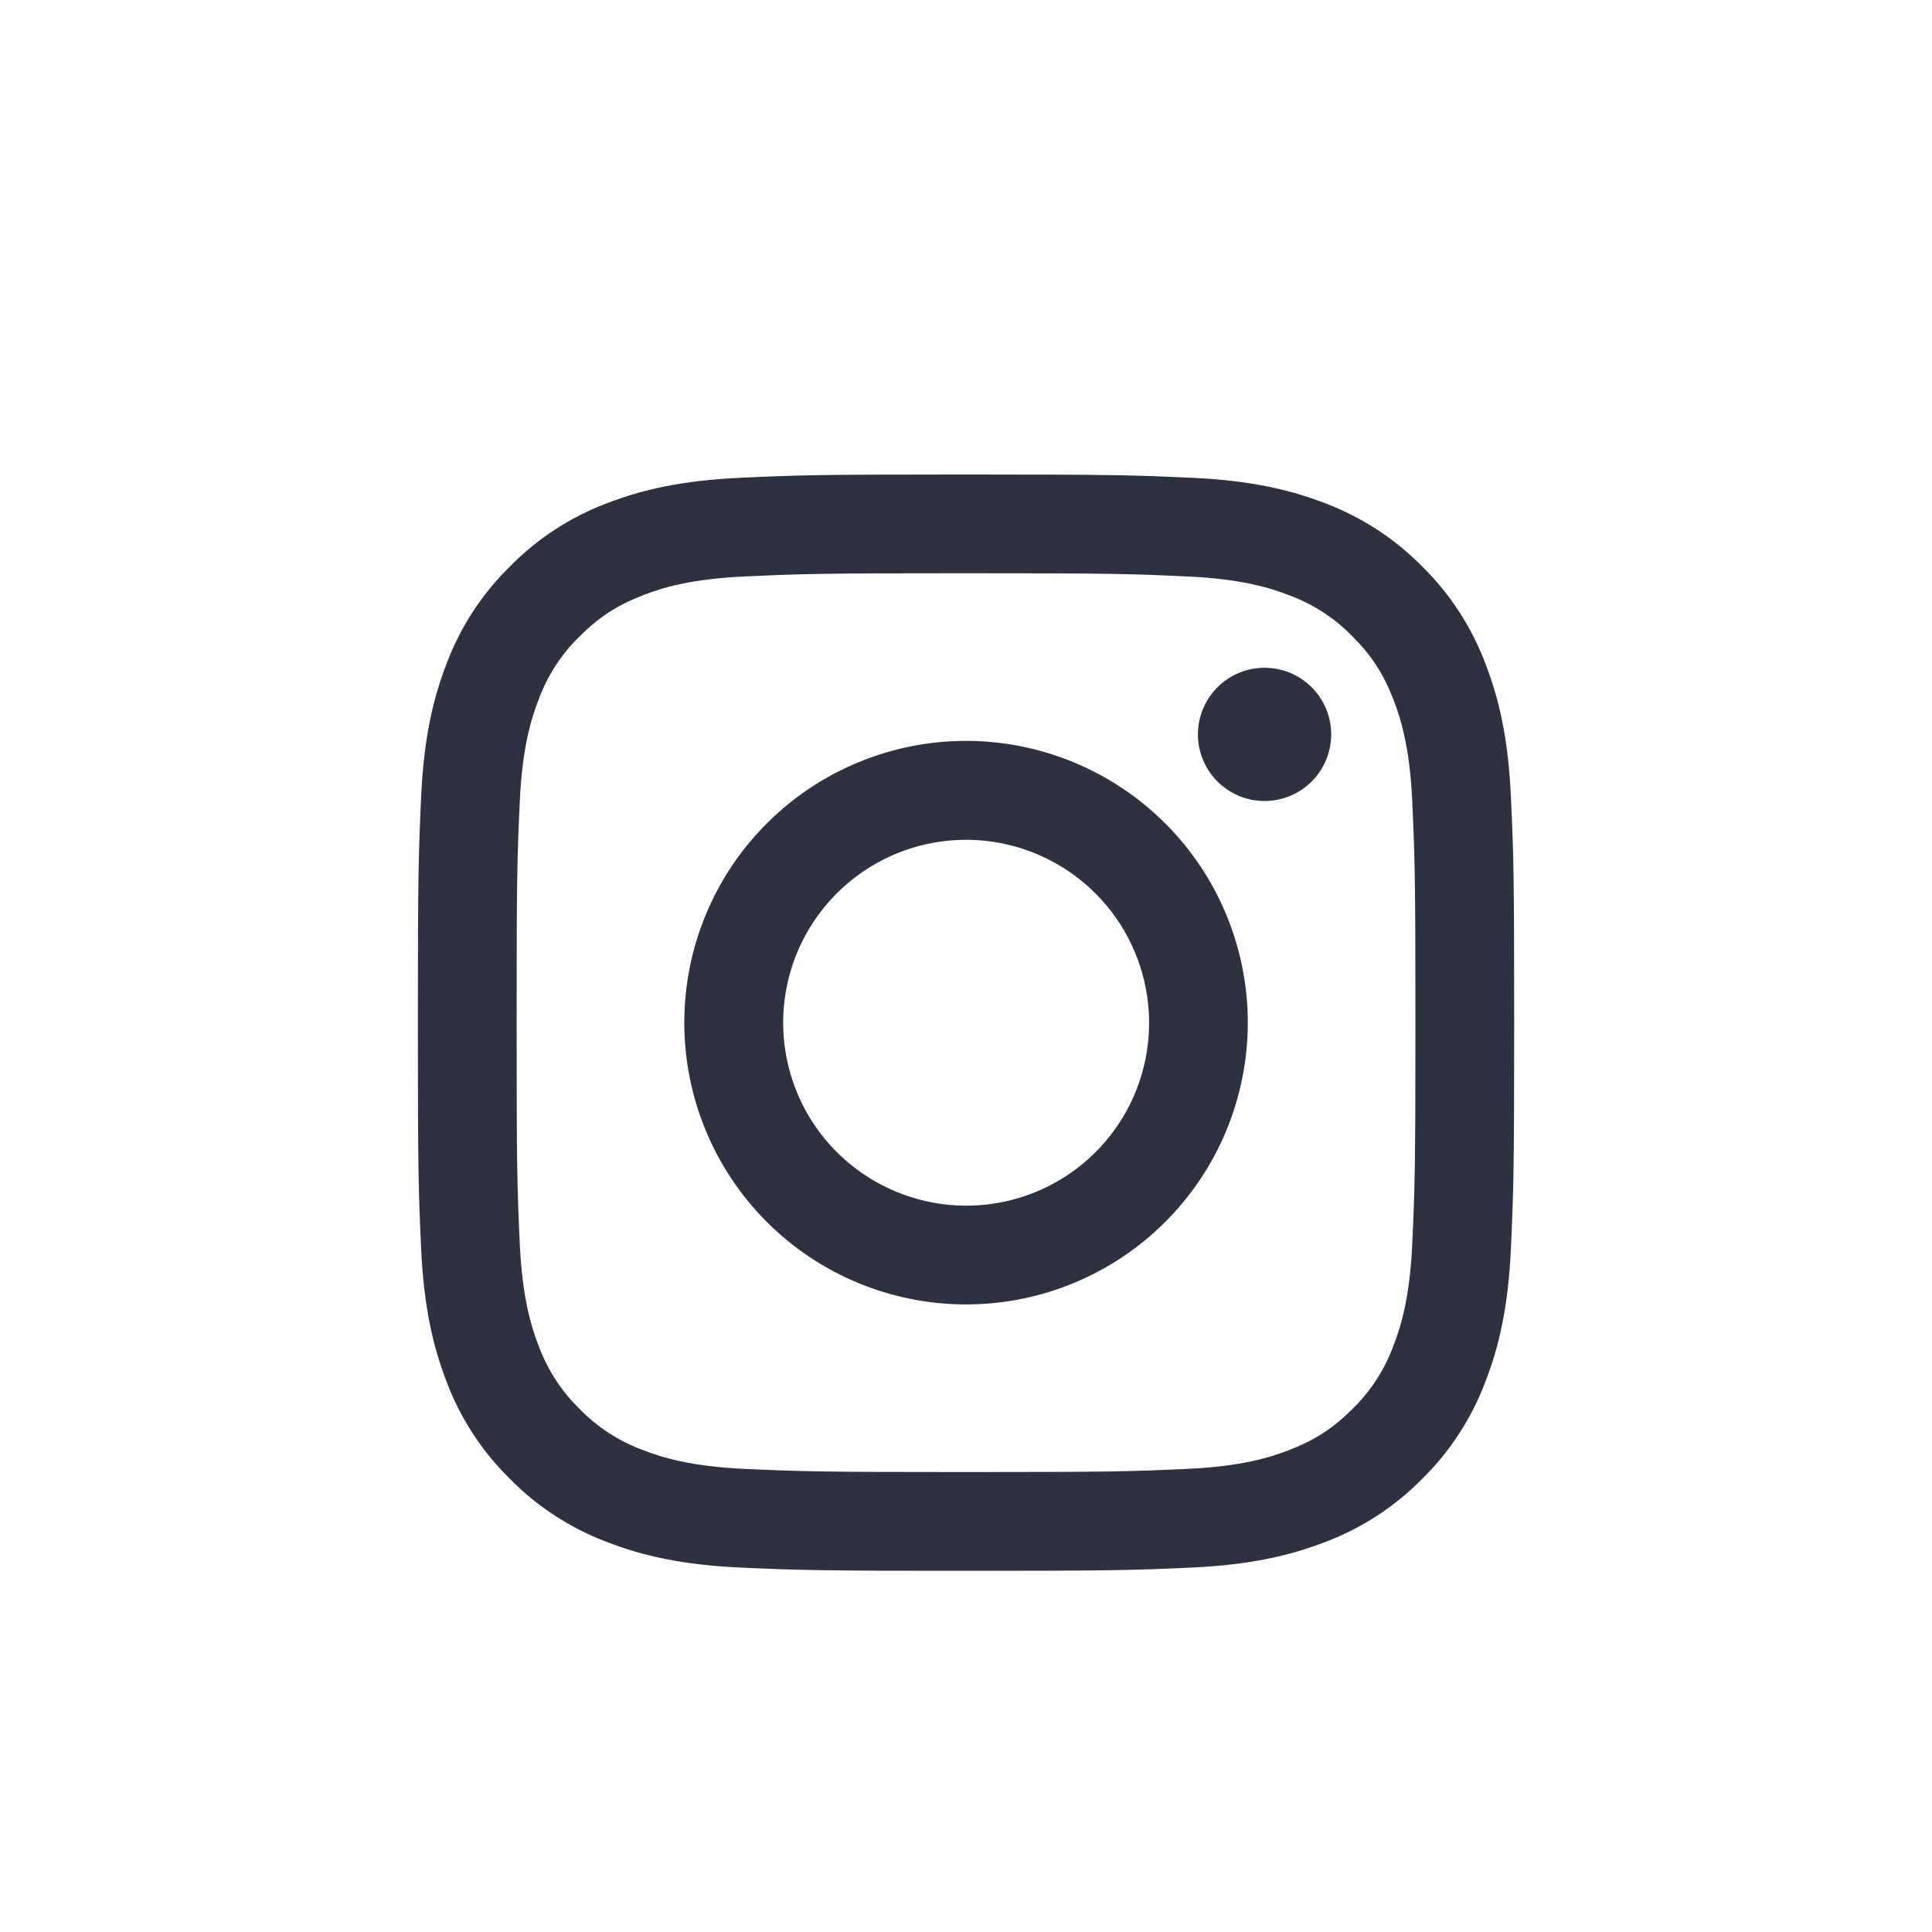 <svg width="42" height="42" viewBox="0 0 42 42" fill="none" xmlns="http://www.w3.org/2000/svg">
<circle cx="21" cy="21" r="21" fill="white"/>
<g filter="url(#filter0_i_771_3359)">
<path fill-rule="evenodd" clip-rule="evenodd" d="M16.088 9.155C17.358 9.096 17.764 9.083 21.001 9.083C24.238 9.083 24.643 9.097 25.913 9.155C27.182 9.212 28.049 9.415 28.807 9.708C29.601 10.008 30.322 10.477 30.918 11.084C31.524 11.679 31.992 12.398 32.291 13.193C32.586 13.951 32.787 14.818 32.846 16.086C32.904 17.359 32.917 17.764 32.917 21C32.917 24.237 32.903 24.642 32.846 25.913C32.788 27.18 32.586 28.047 32.291 28.805C31.992 29.6 31.523 30.321 30.918 30.916C30.322 31.523 29.601 31.991 28.807 32.29C28.049 32.585 27.182 32.786 25.915 32.845C24.643 32.903 24.238 32.916 21.001 32.916C17.764 32.916 17.358 32.902 16.088 32.845C14.82 32.787 13.954 32.585 13.195 32.29C12.4 31.991 11.68 31.522 11.084 30.916C10.478 30.321 10.008 29.601 9.709 28.806C9.415 28.048 9.214 27.181 9.155 25.914C9.097 24.641 9.084 24.236 9.084 21C9.084 17.763 9.098 17.358 9.155 16.088C9.213 14.818 9.415 13.951 9.709 13.193C10.009 12.398 10.478 11.678 11.085 11.083C11.68 10.477 12.399 10.008 13.194 9.708C13.953 9.415 14.819 9.213 16.087 9.155H16.088ZM25.816 11.3C24.559 11.242 24.182 11.23 21.001 11.23C17.819 11.23 17.442 11.242 16.185 11.3C15.023 11.353 14.392 11.546 13.972 11.71C13.416 11.927 13.019 12.184 12.602 12.601C12.206 12.985 11.902 13.454 11.711 13.971C11.547 14.391 11.354 15.022 11.3 16.184C11.243 17.441 11.231 17.818 11.231 21C11.231 24.181 11.243 24.558 11.3 25.815C11.354 26.977 11.547 27.608 11.711 28.028C11.902 28.545 12.206 29.014 12.602 29.399C12.986 29.794 13.455 30.099 13.972 30.289C14.392 30.453 15.023 30.647 16.185 30.7C17.442 30.757 17.818 30.769 21.001 30.769C24.183 30.769 24.559 30.757 25.816 30.7C26.979 30.647 27.609 30.453 28.029 30.289C28.585 30.073 28.983 29.816 29.4 29.399C29.795 29.014 30.1 28.545 30.29 28.028C30.454 27.608 30.648 26.977 30.701 25.815C30.758 24.558 30.77 24.181 30.77 21C30.77 17.818 30.758 17.441 30.701 16.184C30.648 15.022 30.454 14.391 30.29 13.971C30.074 13.415 29.817 13.018 29.4 12.601C29.015 12.205 28.547 11.901 28.029 11.71C27.609 11.546 26.979 11.353 25.816 11.3ZM19.479 24.673C20.329 25.027 21.275 25.075 22.157 24.808C23.038 24.542 23.799 23.978 24.311 23.212C24.823 22.447 25.052 21.527 24.961 20.611C24.87 19.695 24.464 18.838 23.812 18.188C23.396 17.773 22.893 17.455 22.34 17.257C21.787 17.059 21.196 16.986 20.611 17.044C20.026 17.102 19.461 17.288 18.957 17.591C18.453 17.893 18.022 18.303 17.696 18.792C17.369 19.28 17.155 19.835 17.069 20.417C16.982 20.998 17.026 21.591 17.197 22.154C17.367 22.716 17.66 23.234 18.055 23.67C18.449 24.105 18.936 24.448 19.479 24.673ZM16.669 16.669C17.238 16.1 17.913 15.649 18.657 15.341C19.4 15.033 20.196 14.874 21.001 14.874C21.805 14.874 22.602 15.033 23.345 15.341C24.088 15.649 24.763 16.1 25.332 16.669C25.901 17.237 26.352 17.913 26.66 18.656C26.967 19.399 27.126 20.195 27.126 21C27.126 21.804 26.967 22.601 26.66 23.344C26.352 24.087 25.901 24.762 25.332 25.331C24.183 26.48 22.625 27.125 21.001 27.125C19.376 27.125 17.818 26.48 16.669 25.331C15.521 24.182 14.876 22.624 14.876 21C14.876 19.375 15.521 17.817 16.669 16.669ZM28.484 15.787C28.625 15.654 28.738 15.494 28.816 15.316C28.894 15.139 28.936 14.948 28.939 14.754C28.942 14.56 28.905 14.368 28.833 14.189C28.76 14.009 28.652 13.846 28.515 13.709C28.378 13.572 28.215 13.464 28.035 13.391C27.855 13.318 27.663 13.282 27.469 13.285C27.276 13.288 27.084 13.329 26.907 13.407C26.73 13.485 26.57 13.598 26.437 13.739C26.178 14.013 26.037 14.377 26.042 14.754C26.048 15.131 26.2 15.491 26.466 15.757C26.733 16.024 27.093 16.176 27.469 16.181C27.846 16.187 28.21 16.045 28.484 15.787Z" fill="#2D3142"/>
</g>
<defs>
<filter id="filter0_i_771_3359" x="8" y="8" width="26" height="27.232" filterUnits="userSpaceOnUse" color-interpolation-filters="sRGB">
<feFlood flood-opacity="0" result="BackgroundImageFix"/>
<feBlend mode="normal" in="SourceGraphic" in2="BackgroundImageFix" result="shape"/>
<feColorMatrix in="SourceAlpha" type="matrix" values="0 0 0 0 0 0 0 0 0 0 0 0 0 0 0 0 0 0 127 0" result="hardAlpha"/>
<feOffset dy="1.232"/>
<feGaussianBlur stdDeviation="2.31"/>
<feComposite in2="hardAlpha" operator="arithmetic" k2="-1" k3="1"/>
<feColorMatrix type="matrix" values="0 0 0 0 0 0 0 0 0 0 0 0 0 0 0 0 0 0 0.2 0"/>
<feBlend mode="normal" in2="shape" result="effect1_innerShadow_771_3359"/>
</filter>
</defs>
</svg>
